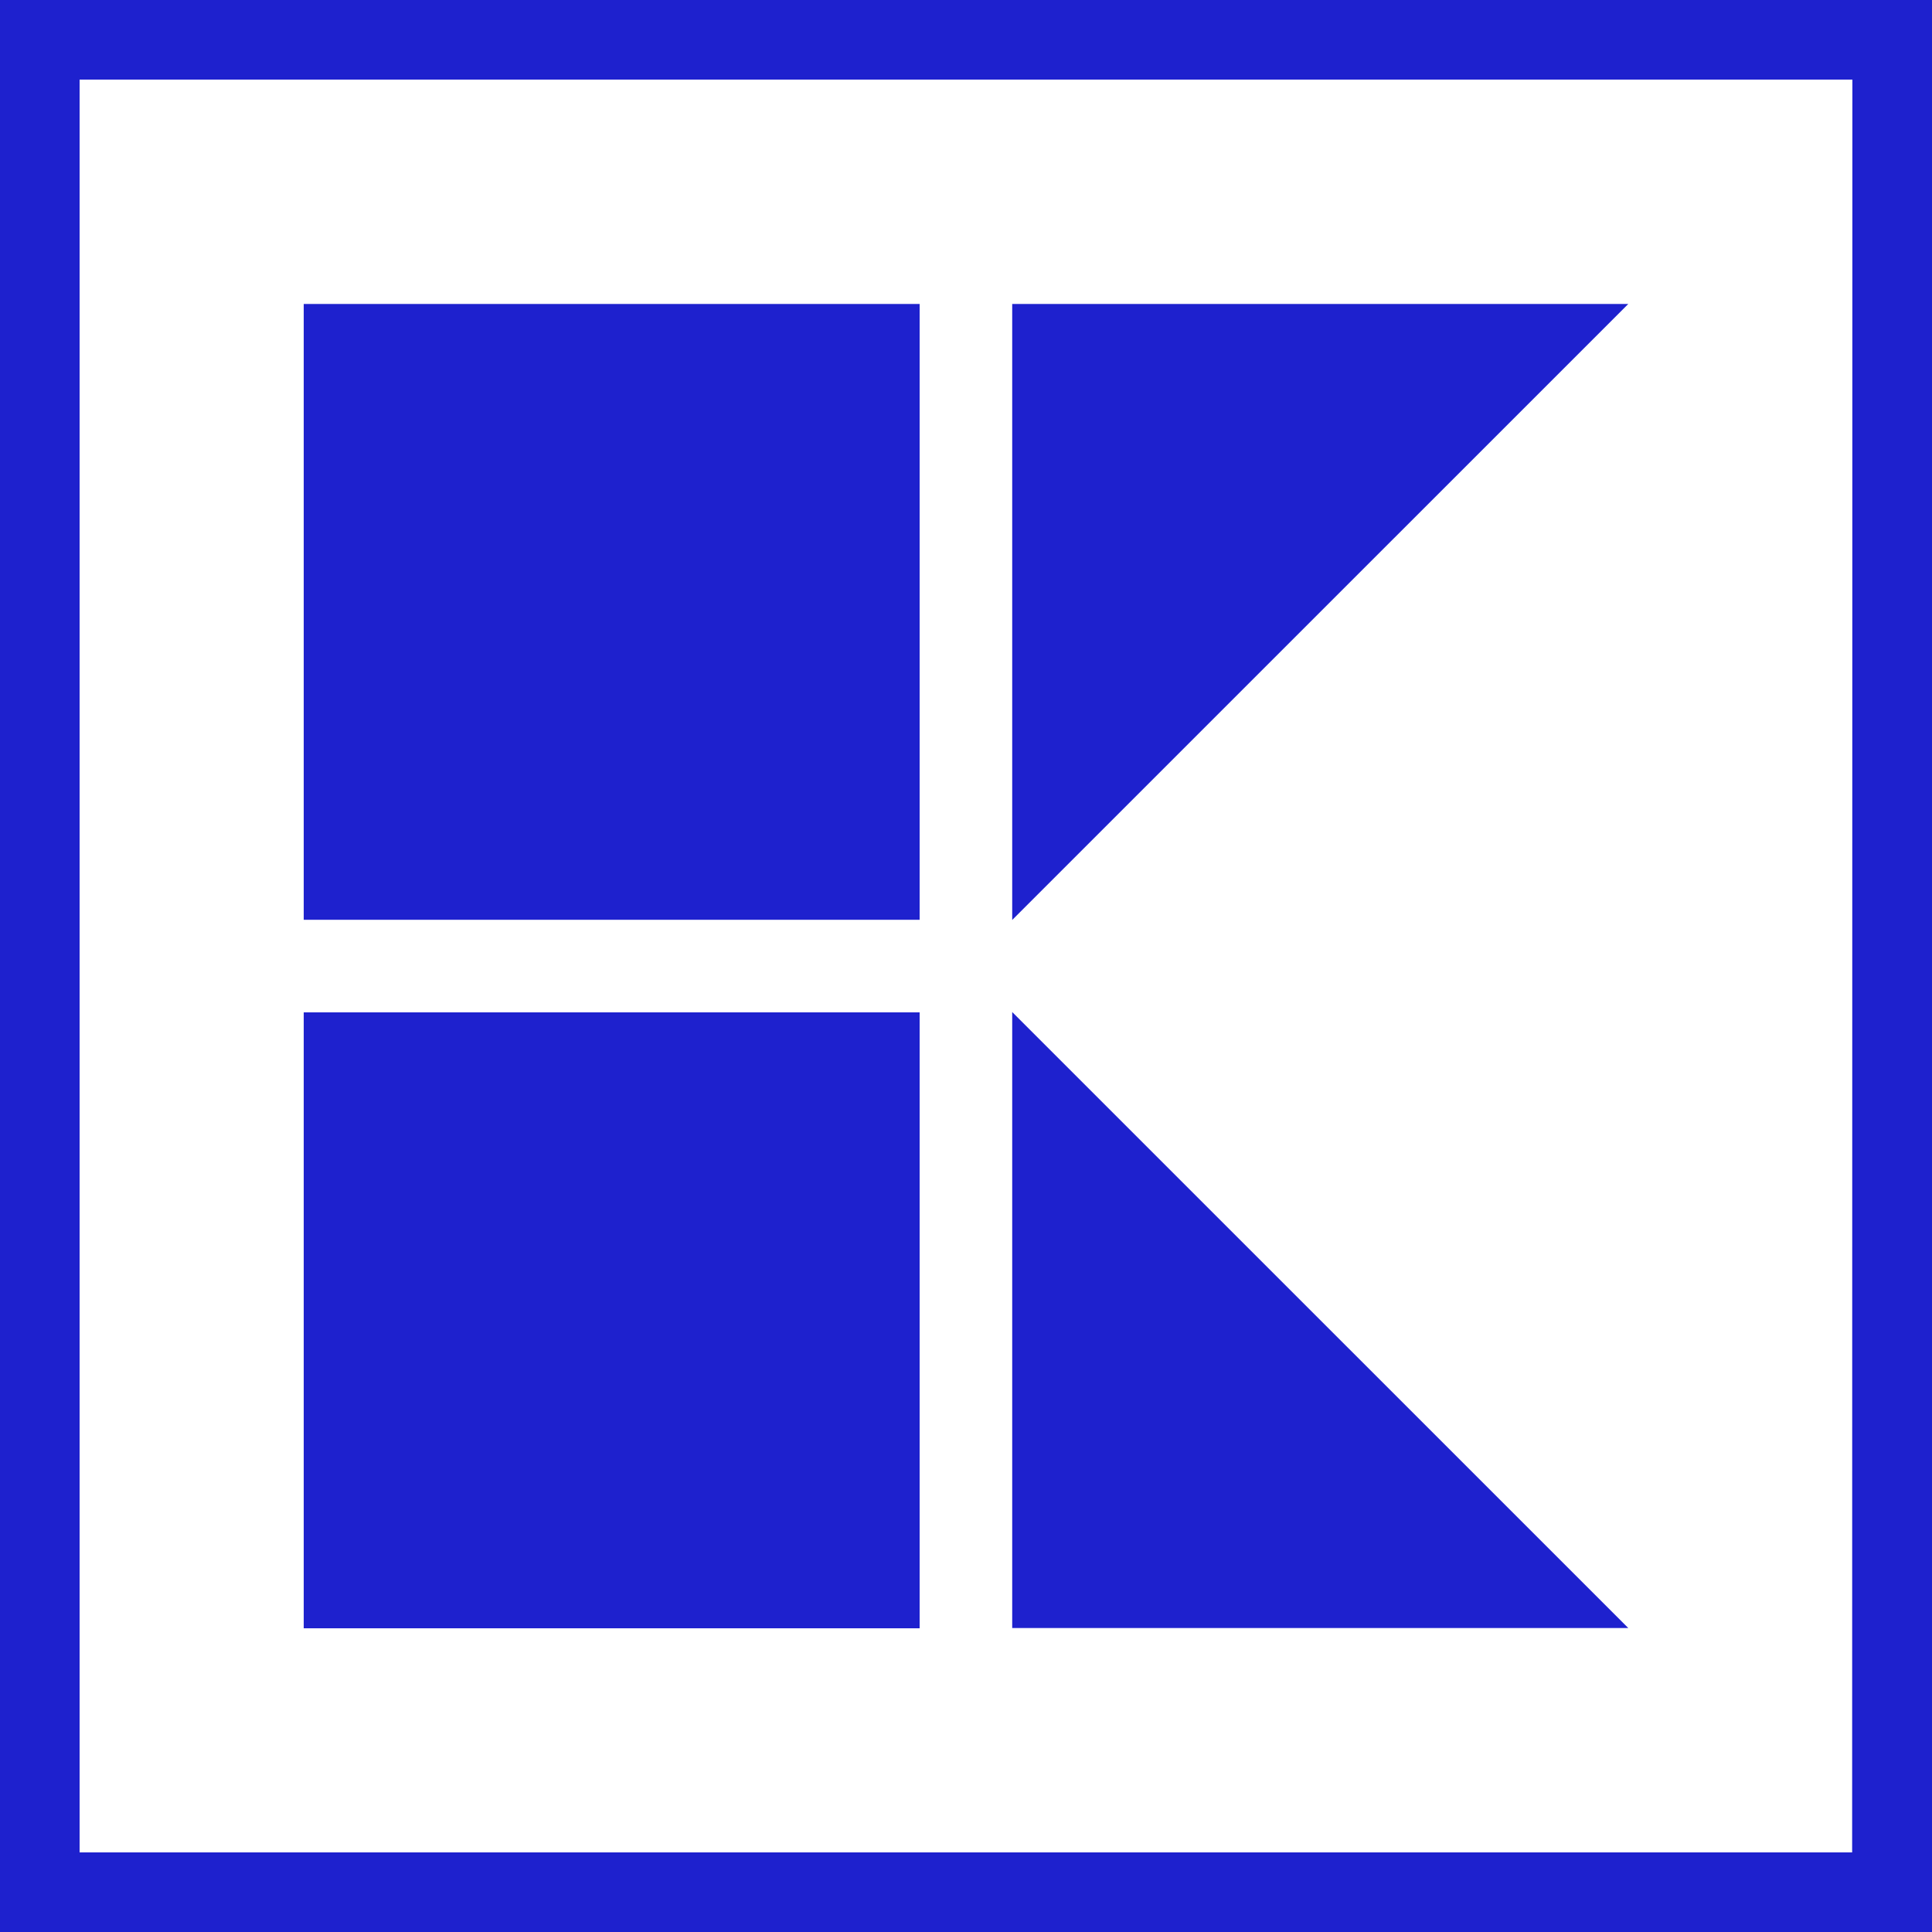 <svg role="img" width="32px" height="32px" viewBox="0 0 24 24" xmlns="http://www.w3.org/2000/svg"><title>Kaufland</title><path fill="#1e21ce" d="M0 24h24V0H0zm23.008-.989H.989V.989h22.022zM3.773 3.776h7.651v7.65H3.773zm8.801 0v7.652l7.653-7.652zm-8.801 8.8h7.651v7.651H3.773zm8.801-.004v7.652h7.653z"/></svg>